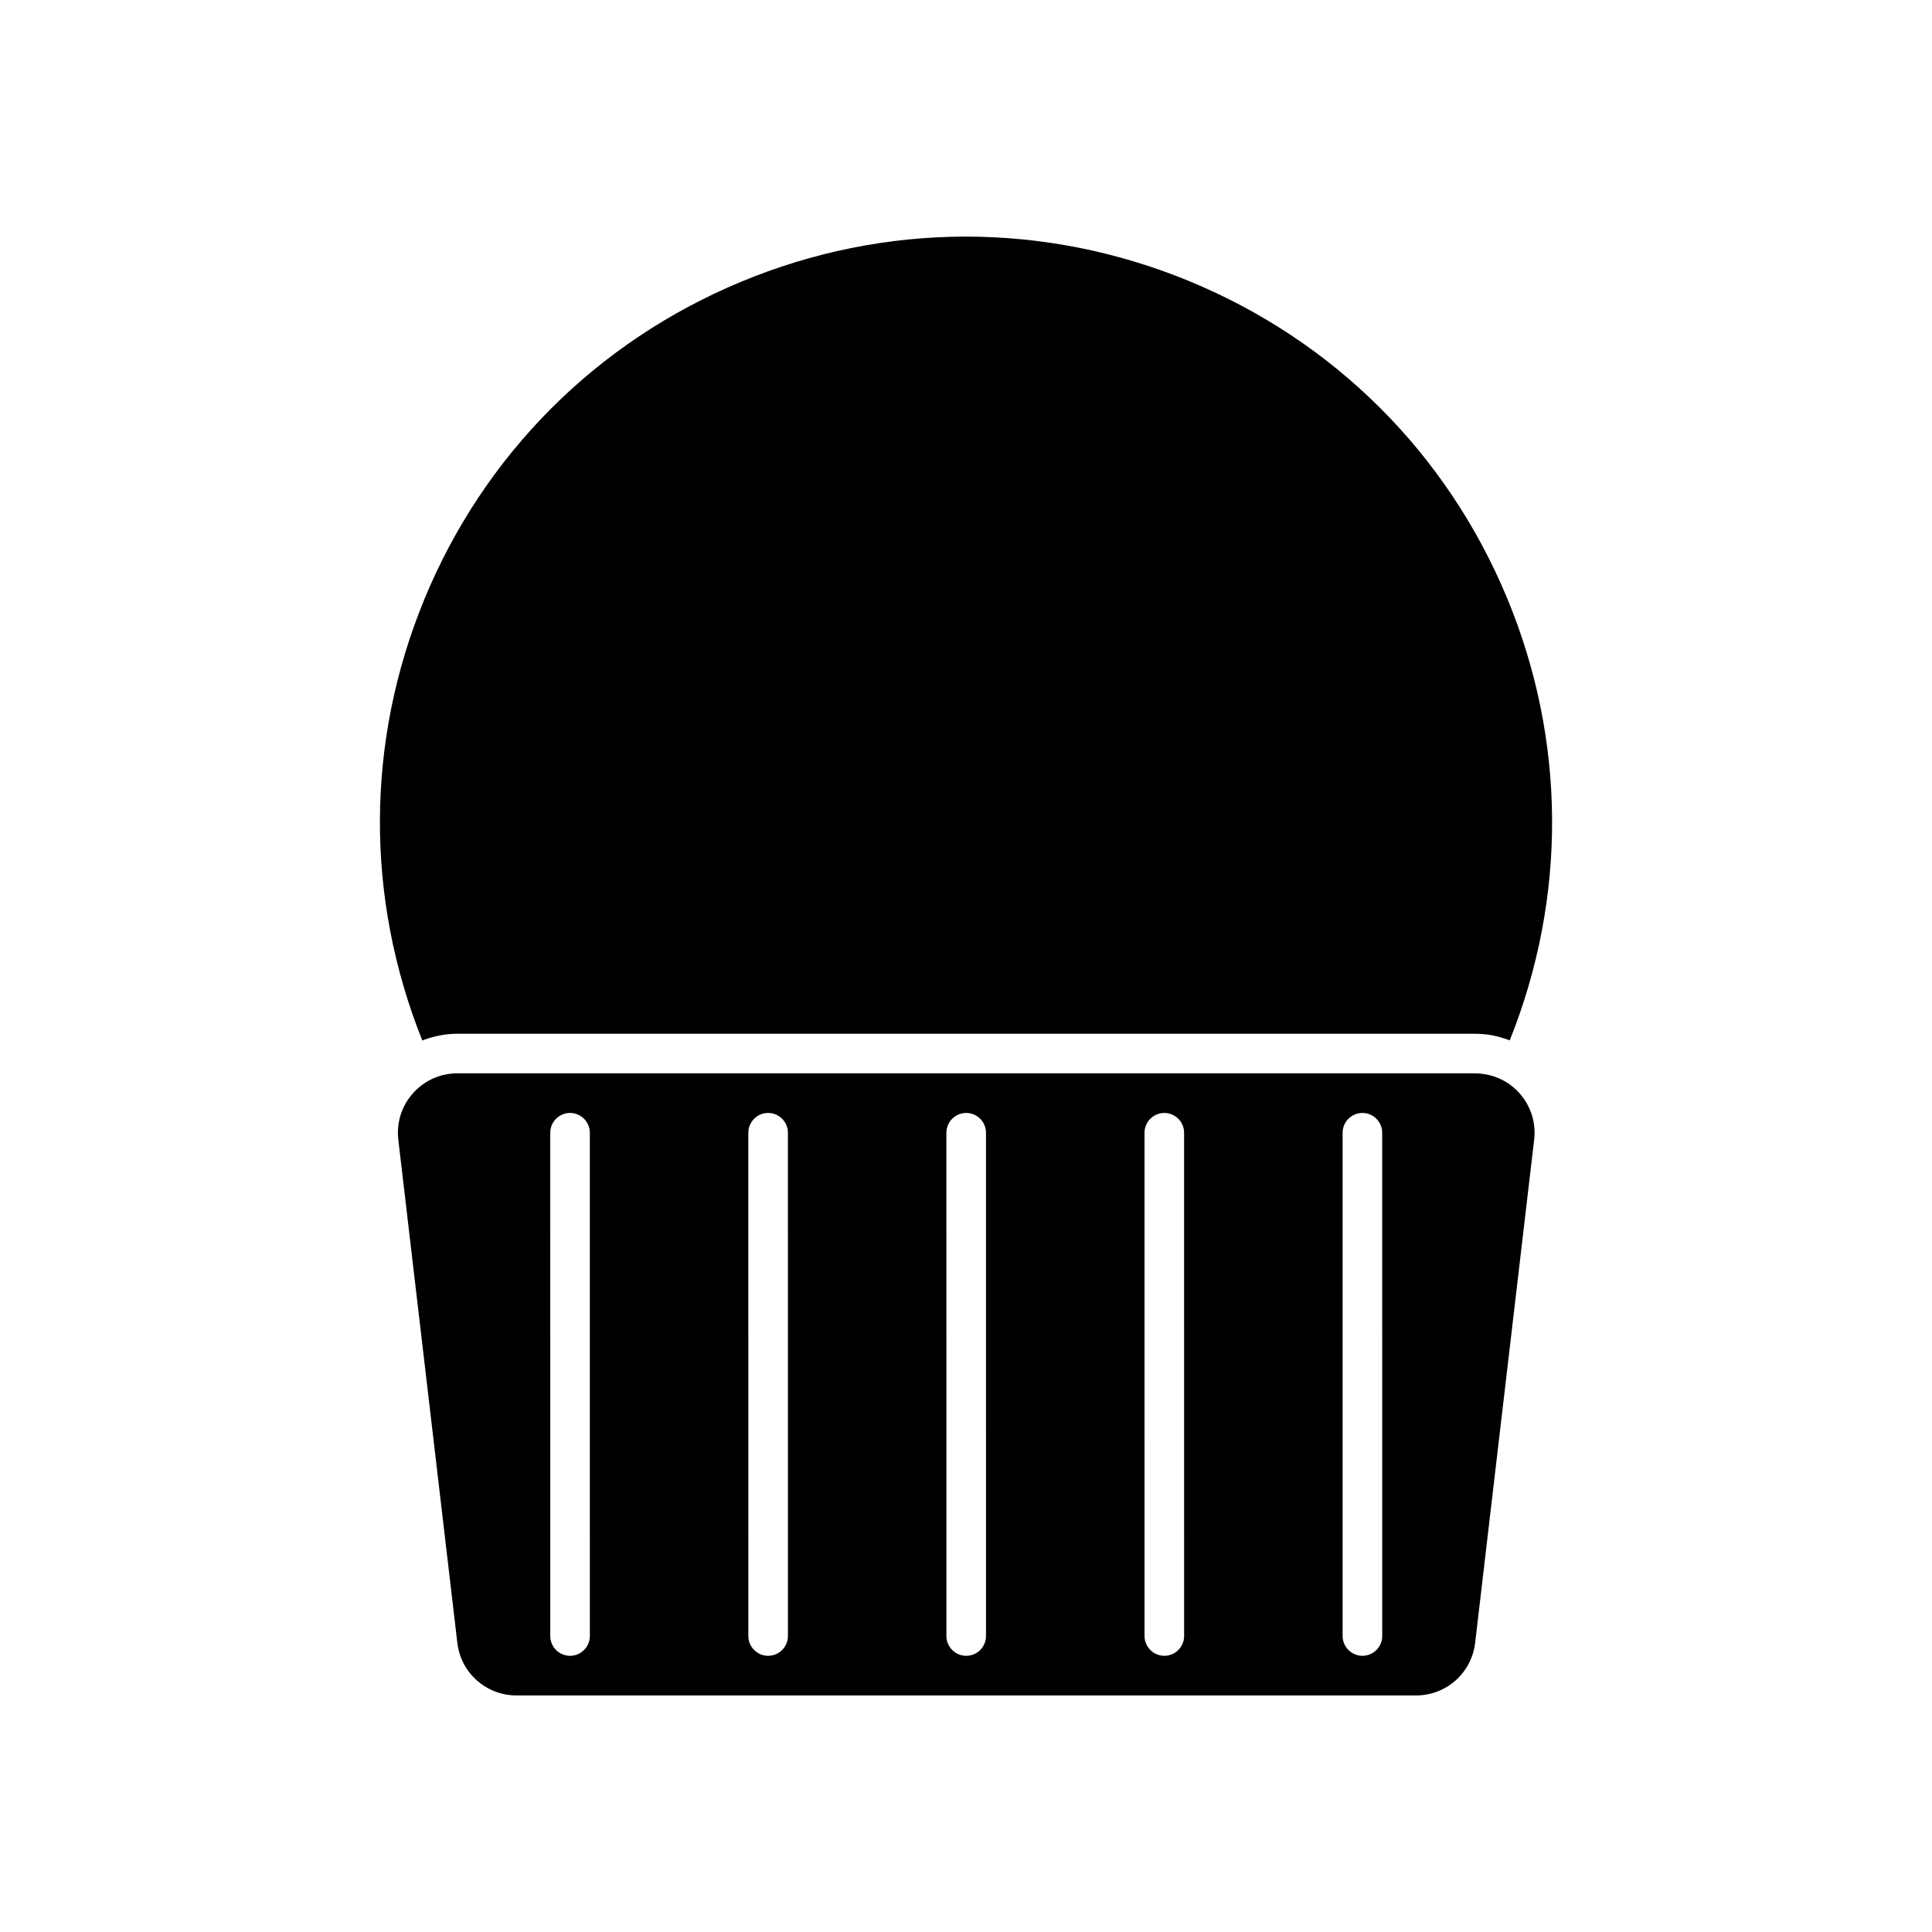 <?xml version="1.0" encoding="UTF-8"?>
<!-- The Best Svg Icon site in the world: iconSvg.co, Visit us! https://iconsvg.co -->
<svg fill="#000000" width="800px" height="800px" version="1.1" viewBox="144 144 512 512" xmlns="http://www.w3.org/2000/svg">
 <g>
  <path d="m256.42 302.9c15.797-38.352 45.586-68.246 83.875-84.188 38.301-15.953 80.504-15.996 118.84-0.219 38.352 15.809 68.266 45.594 84.211 83.883 15.723 37.785 15.953 79.383 0.754 117.32-1.973-0.715-3.977-1.312-6.129-1.555-1.027-0.125-2.027-0.188-3.055-0.188h-269.71c-3.285 0-6.391 0.672-9.289 1.785-15.125-37.754-15-79.184 0.512-116.84z"/>
  <path d="m536.77 428.57c-0.621-0.082-1.207-0.125-1.848-0.125l-269.73-0.004c-8.68 0-15.742 7.074-15.742 15.742 0 0.621 0.031 1.227 0.105 1.828l15.648 133.38c0.922 7.934 7.652 13.918 15.641 13.918h238.44c7.996 0 14.715-5.984 15.641-13.918l15.641-133.35c1.023-8.641-5.16-16.469-13.797-17.465zm-236.45 148.99c0 2.887-2.352 5.246-5.246 5.246-2.898 0-5.246-2.363-5.246-5.246l-0.004-133.37c0-2.887 2.352-5.246 5.246-5.246 2.898 0 5.246 2.363 5.246 5.246zm52.492 0c0 2.887-2.352 5.246-5.246 5.246-2.898 0-5.246-2.363-5.246-5.246l-0.004-133.37c0-2.887 2.352-5.246 5.246-5.246 2.898 0 5.246 2.363 5.246 5.246zm52.488 0c0 2.887-2.34 5.246-5.246 5.246-2.898 0-5.246-2.363-5.246-5.246l-0.004-133.37c0-2.887 2.352-5.246 5.246-5.246 2.906 0 5.246 2.363 5.246 5.246zm52.504 0c0 2.887-2.34 5.246-5.246 5.246-2.887 0-5.246-2.363-5.246-5.246l-0.004-133.37c0-2.887 2.363-5.246 5.246-5.246 2.906 0 5.246 2.363 5.246 5.246zm52.5 0c0 2.887-2.363 5.246-5.246 5.246-2.887 0-5.246-2.363-5.246-5.246l-0.004-133.37c0-2.887 2.363-5.246 5.246-5.246 2.887 0 5.246 2.363 5.246 5.246z"/>
 </g>
</svg>